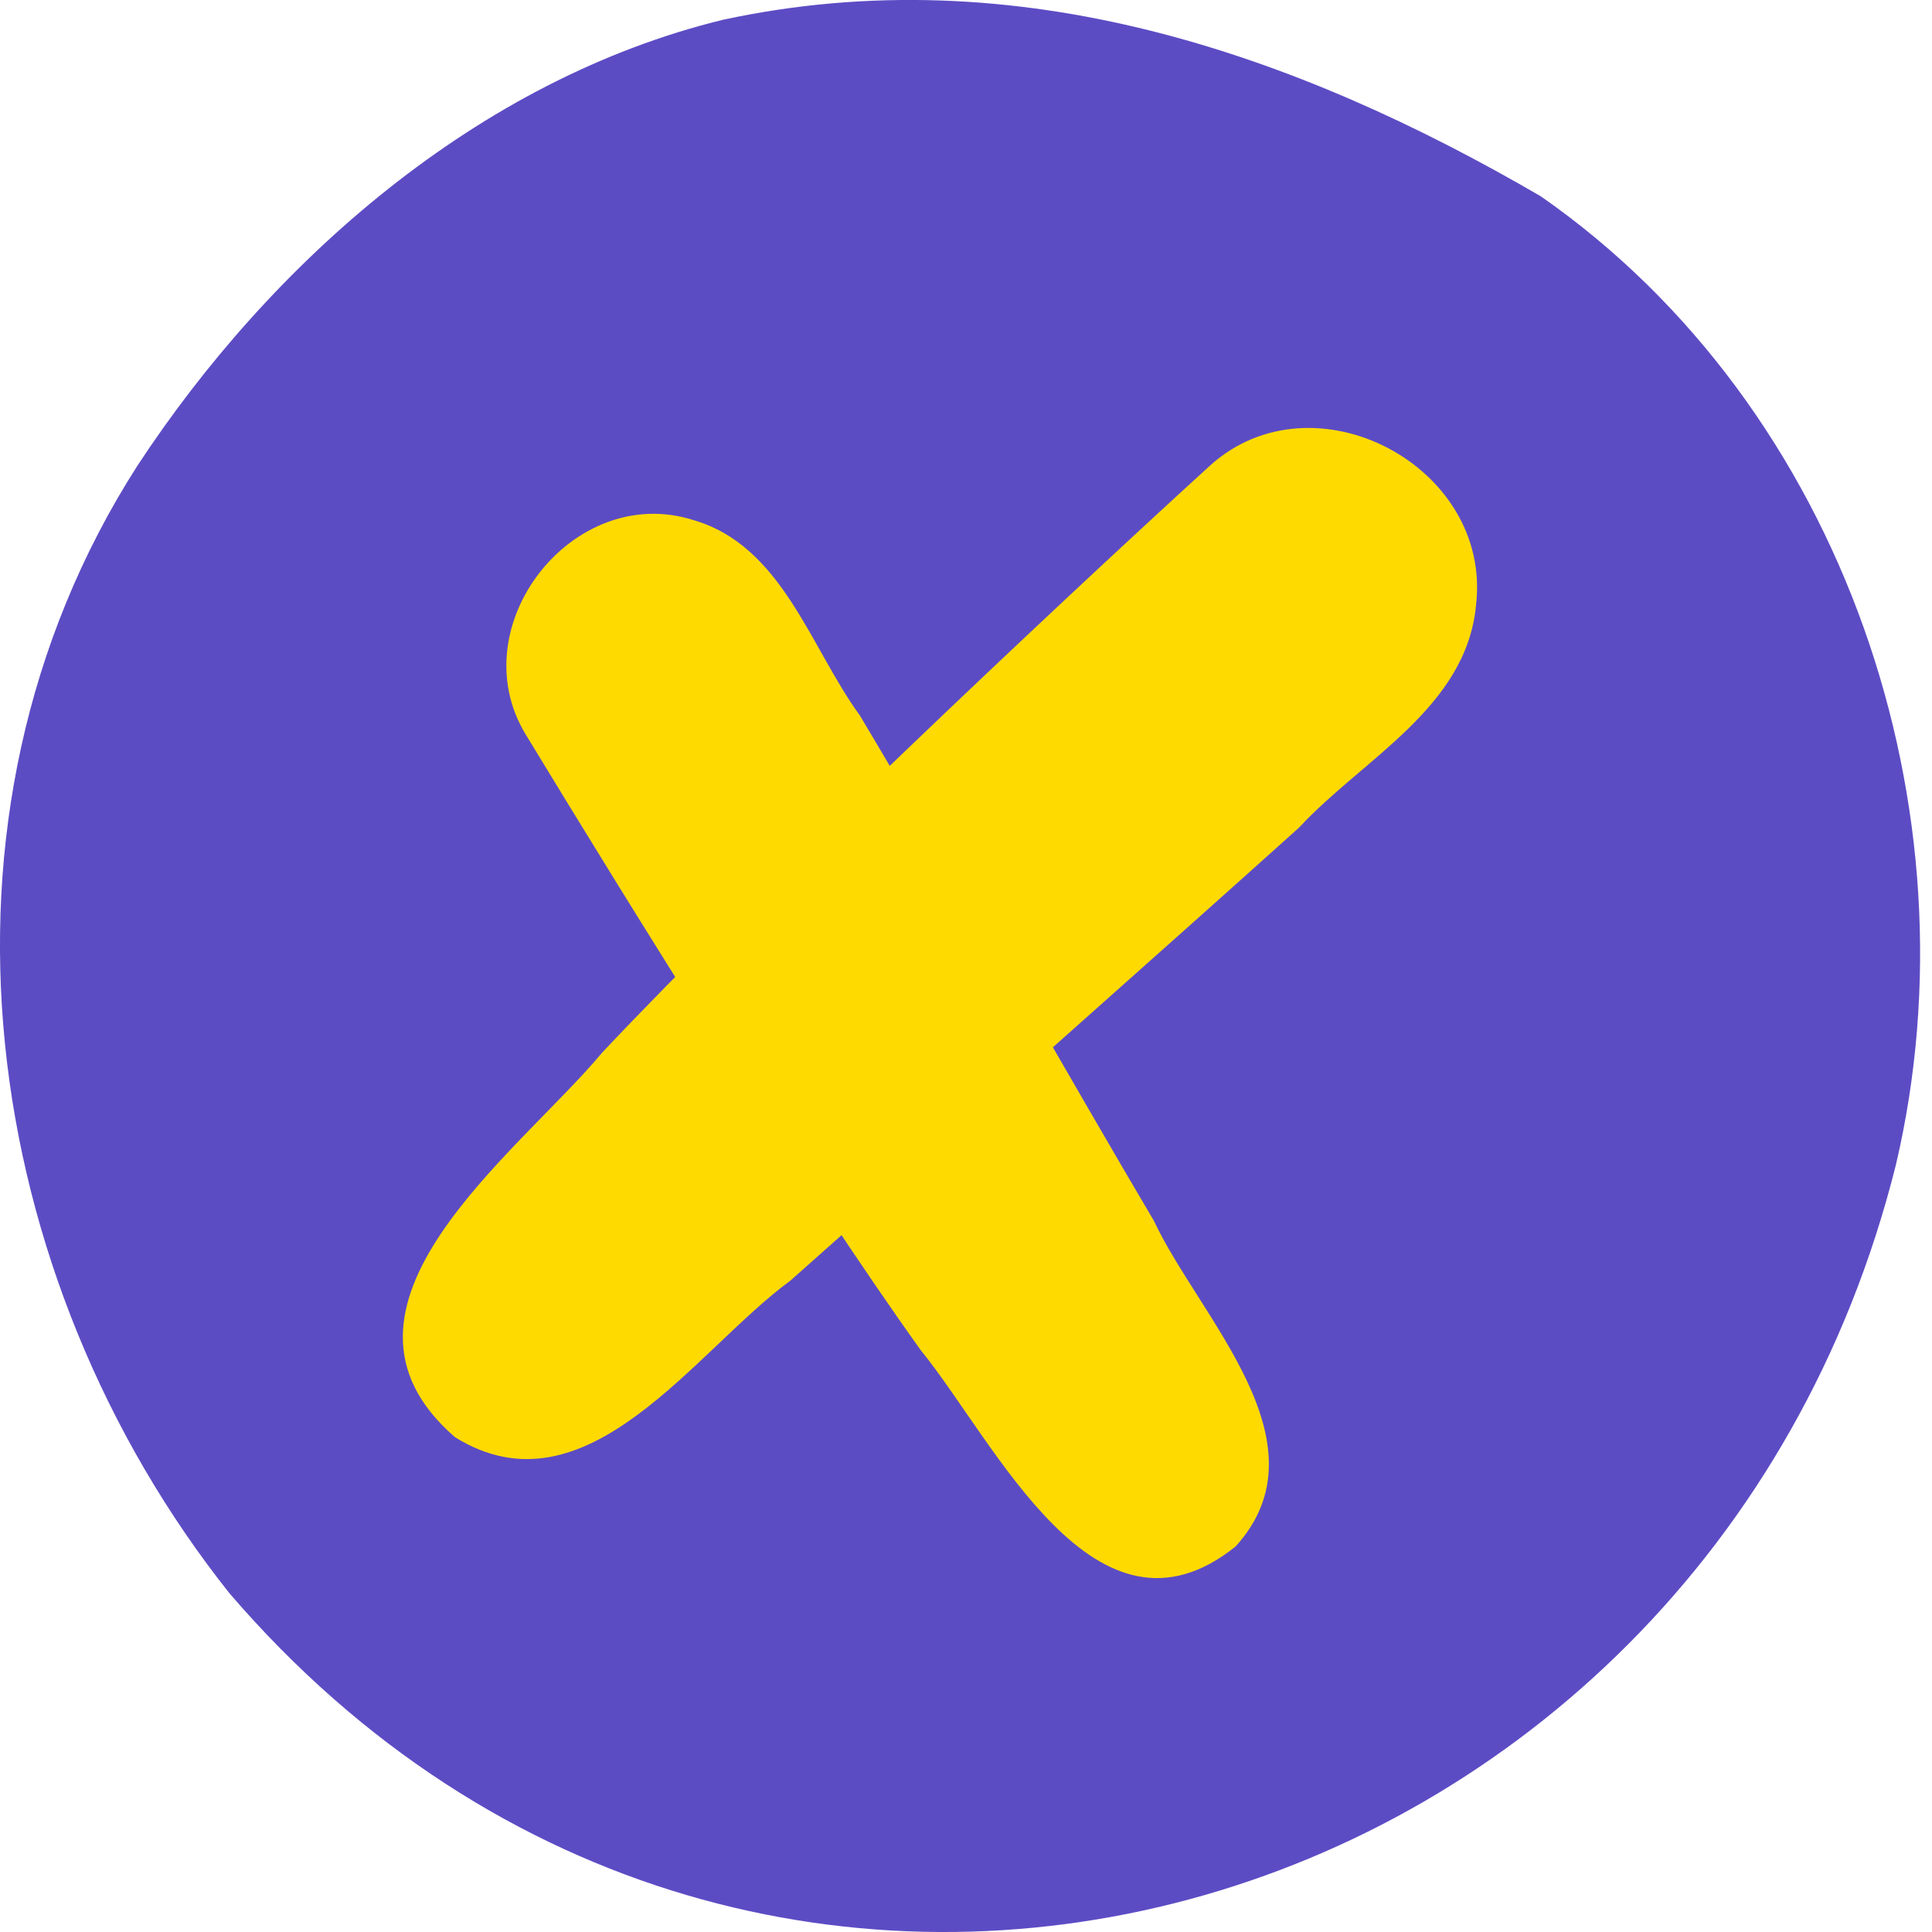 <svg width="24" height="24" viewBox="0 0 24 24" fill="none" xmlns="http://www.w3.org/2000/svg">
<path d="M2.851 19.793C-0.255 15.885 -1.099 10.166 1.705 5.788C3.368 3.254 5.934 0.988 8.984 0.245C12.641 -0.542 16.095 0.664 19.141 2.439C22.914 5.067 24.585 10.068 23.552 14.468C21.163 24.039 9.436 27.458 2.851 19.793Z" fill="#5C4CC4"/>
<path d="M5.654 17.855C3.783 16.236 6.443 14.323 7.481 13.075C9.394 11.043 12.969 7.664 15.031 5.784C16.317 4.621 18.538 5.788 18.336 7.515C18.218 8.79 16.93 9.425 16.139 10.279C14.57 11.692 11.395 14.504 9.818 15.909C8.634 16.773 7.289 18.867 5.655 17.855H5.654Z" fill="#FFDA00"/>
<path d="M15.349 19.211C13.605 20.609 12.366 17.911 11.439 16.774C9.969 14.723 7.838 11.276 6.527 9.118C5.718 7.774 7.122 5.988 8.612 6.46C9.717 6.78 10.061 8.037 10.681 8.887C11.662 10.527 13.36 13.521 14.334 15.165C14.897 16.368 16.517 17.922 15.349 19.211Z" fill="#FFDA00"/>
</svg>
